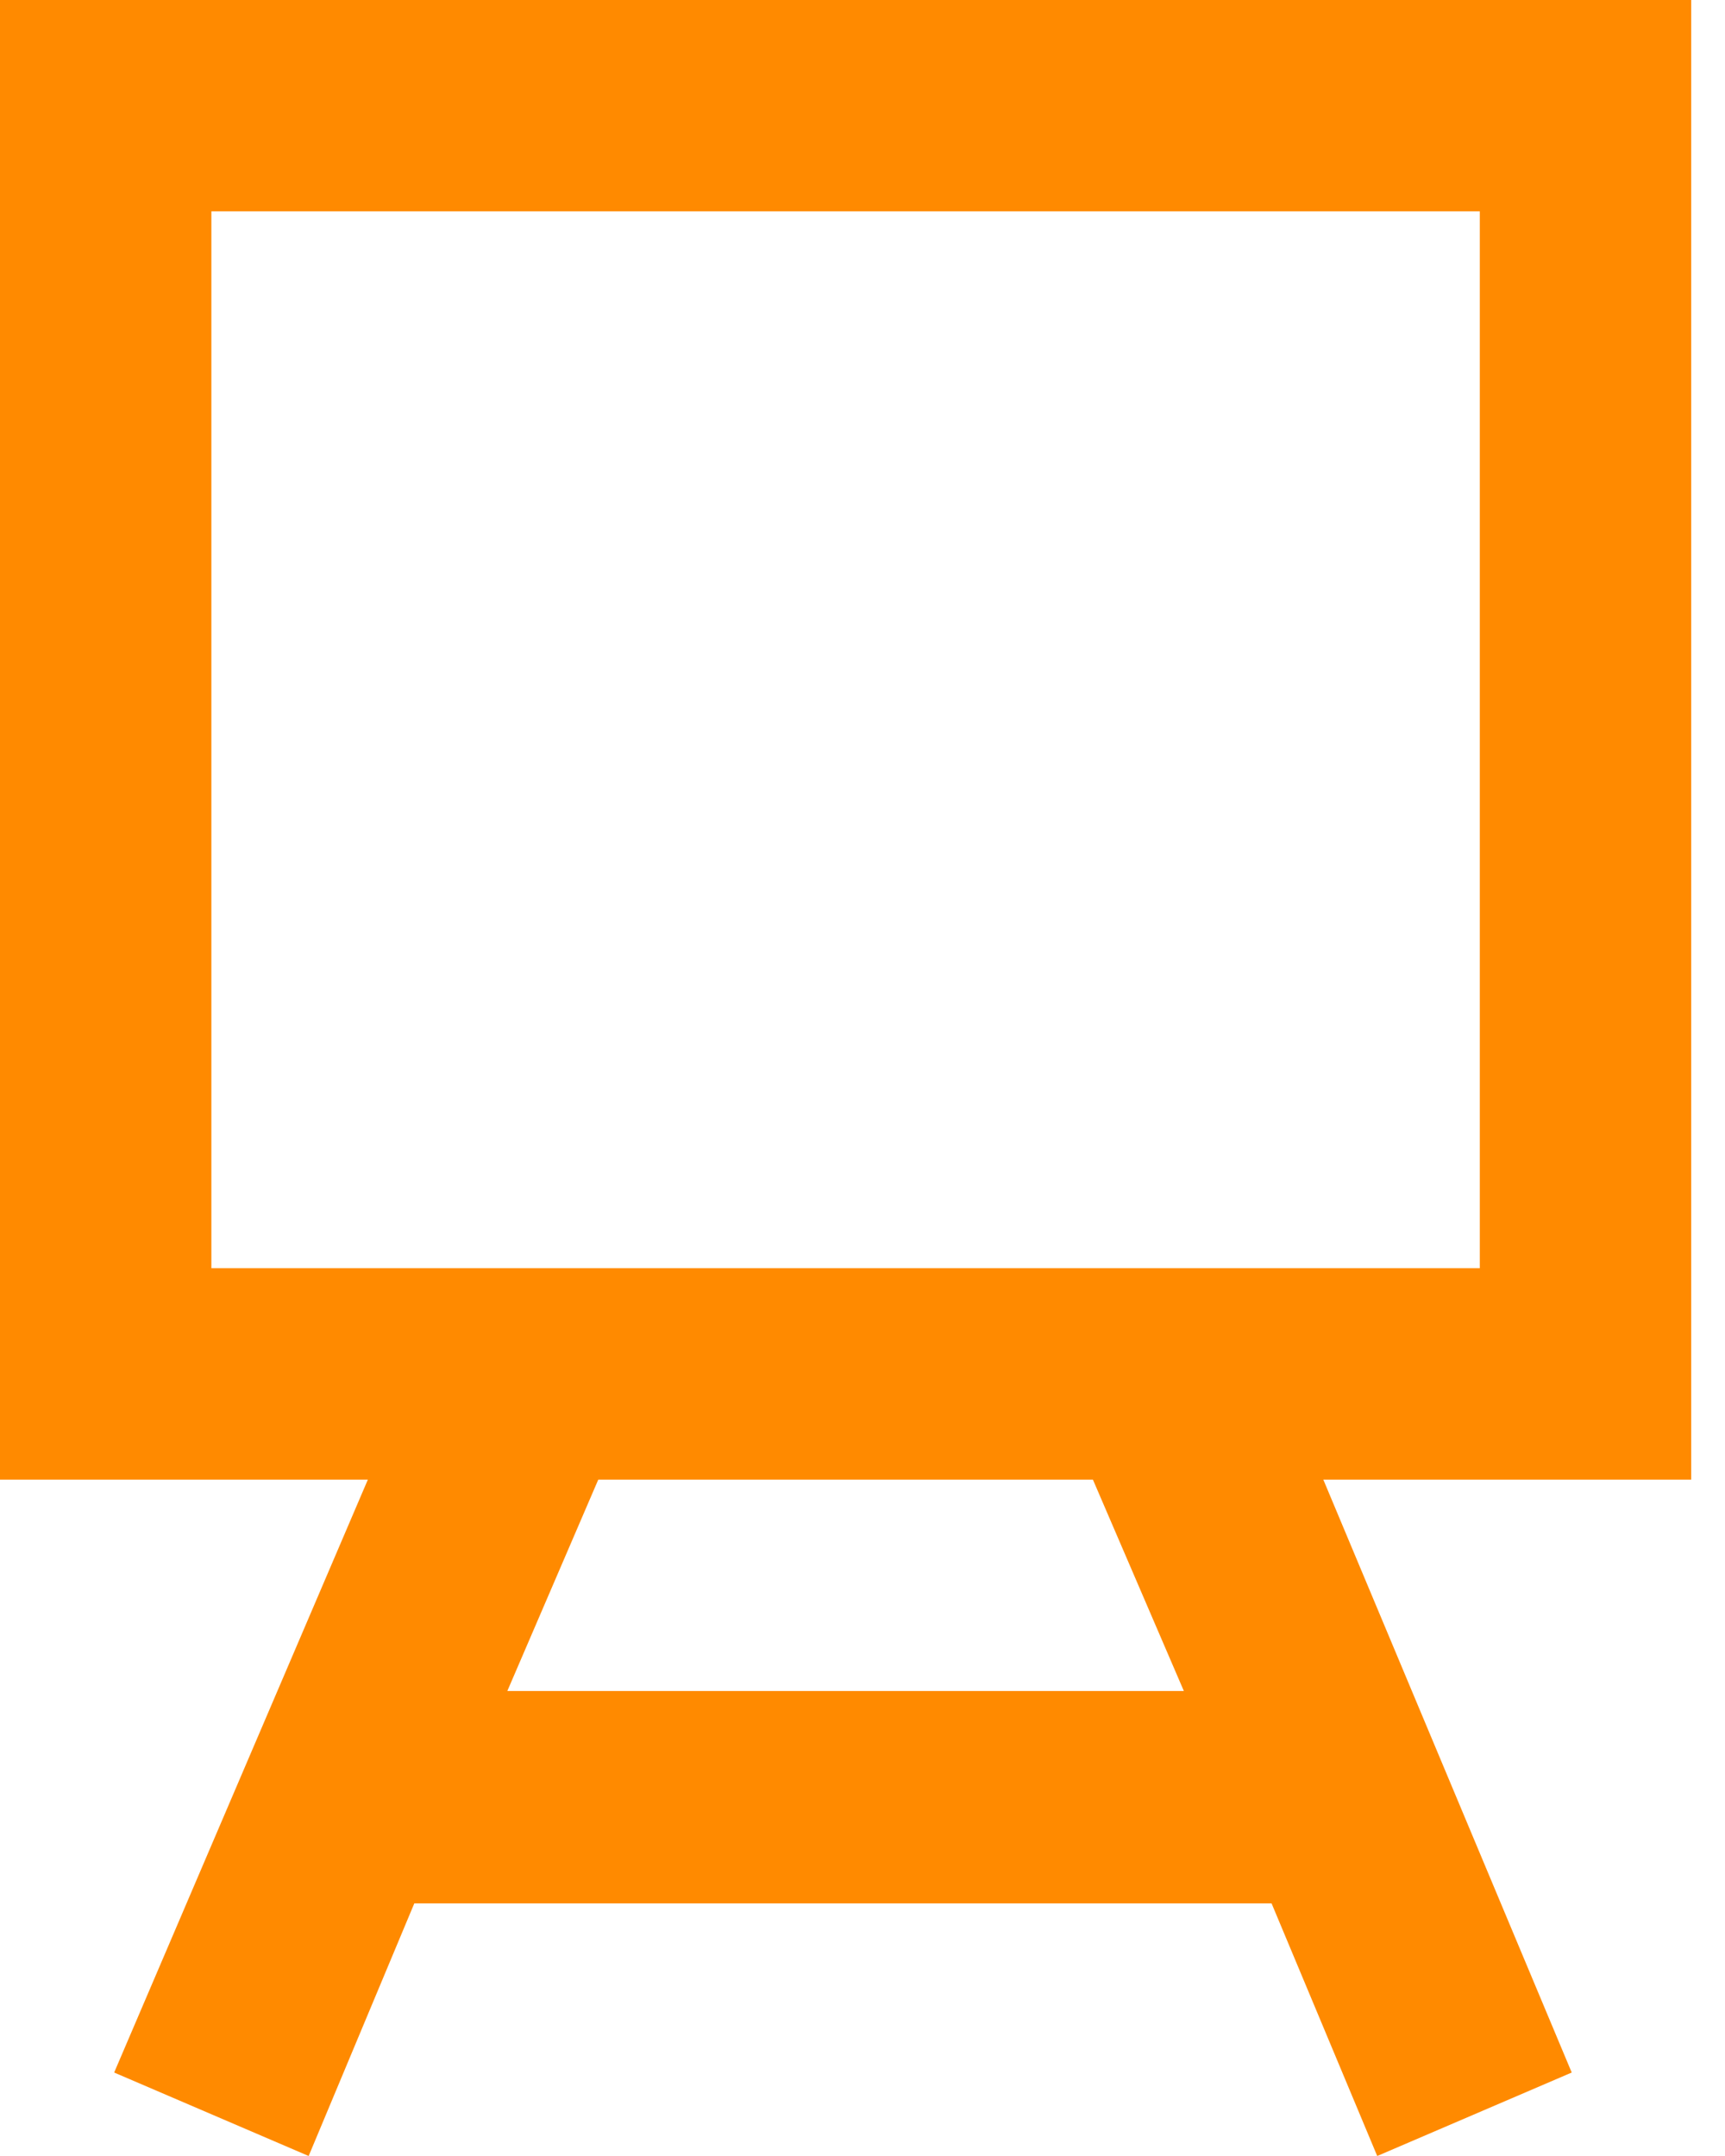 <svg width="28" height="35" viewBox="0 0 28 35" fill="none" xmlns="http://www.w3.org/2000/svg">
<path d="M27.451 0H0V24.02H5.971L1.853 33.645L5.01 35L6.725 30.899H20.64L22.355 35L25.512 33.645L21.48 24.02H27.451V0ZM19.216 27.451H8.235L9.711 24.02H17.74L19.216 27.451ZM24.02 20.588H3.431V3.431H24.02V20.588Z" fill="#FF8A00"/>
</svg>
